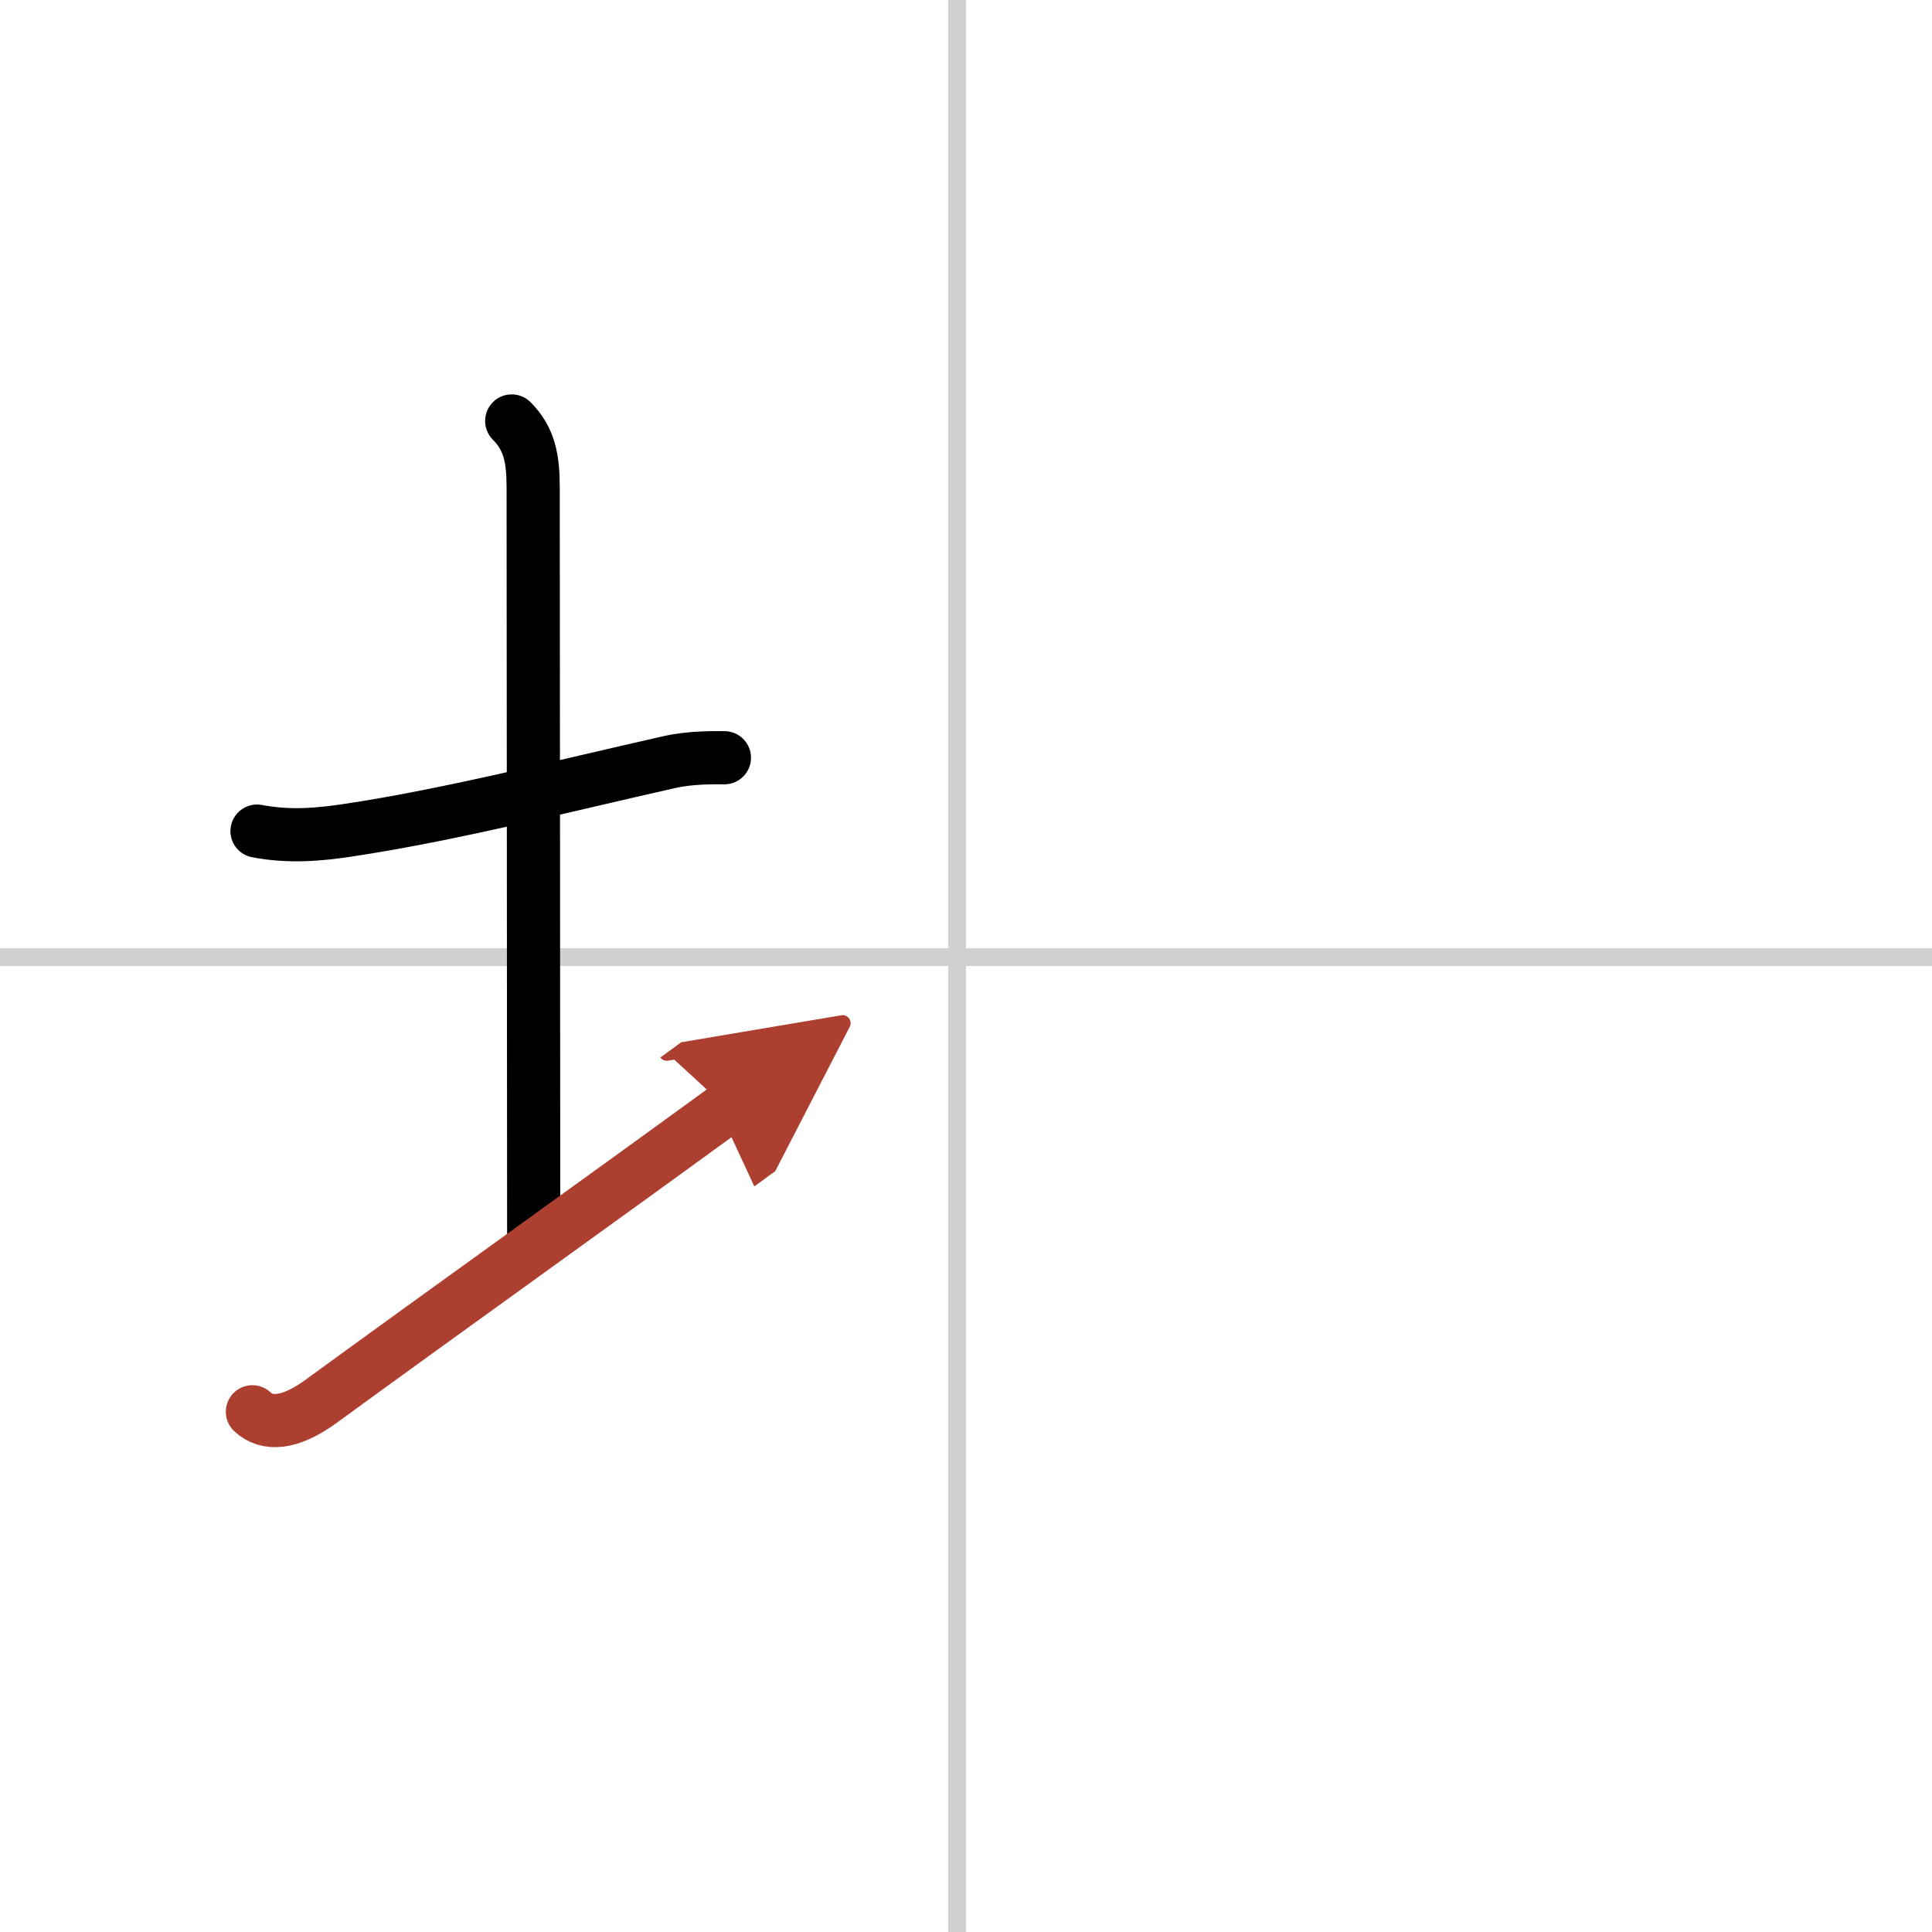 <svg width="400" height="400" viewBox="0 0 109 109" xmlns="http://www.w3.org/2000/svg"><defs><marker id="a" markerWidth="4" orient="auto" refX="1" refY="5" viewBox="0 0 10 10"><polyline points="0 0 10 5 0 10 1 5" fill="#ad3f31" stroke="#ad3f31"/></marker></defs><g fill="none" stroke="#000" stroke-linecap="round" stroke-linejoin="round" stroke-width="3"><rect width="100%" height="100%" fill="#fff" stroke="#fff"/><line x1="54" x2="54" y2="109" stroke="#d0d0d0" stroke-width="1"/><line x2="109" y1="54" y2="54" stroke="#d0d0d0" stroke-width="1"/><path d="m14.5 46.89c1.88 0.36 3.61 0.18 5.14-0.05 5.75-0.86 12.37-2.55 18.11-3.84 1.23-0.28 2.5-0.25 3.12-0.25"/><path d="m28.87 23.75c1 1 1.21 2.12 1.21 3.75 0 7.25 0.03 31.25 0.03 42"/><path d="M14.24,79.65c0.82,0.77,2.11,0.7,3.89-0.6C24.21,74.61,34.92,66.94,41,62.5" marker-end="url(#a)" stroke="#ad3f31"/></g></svg>
